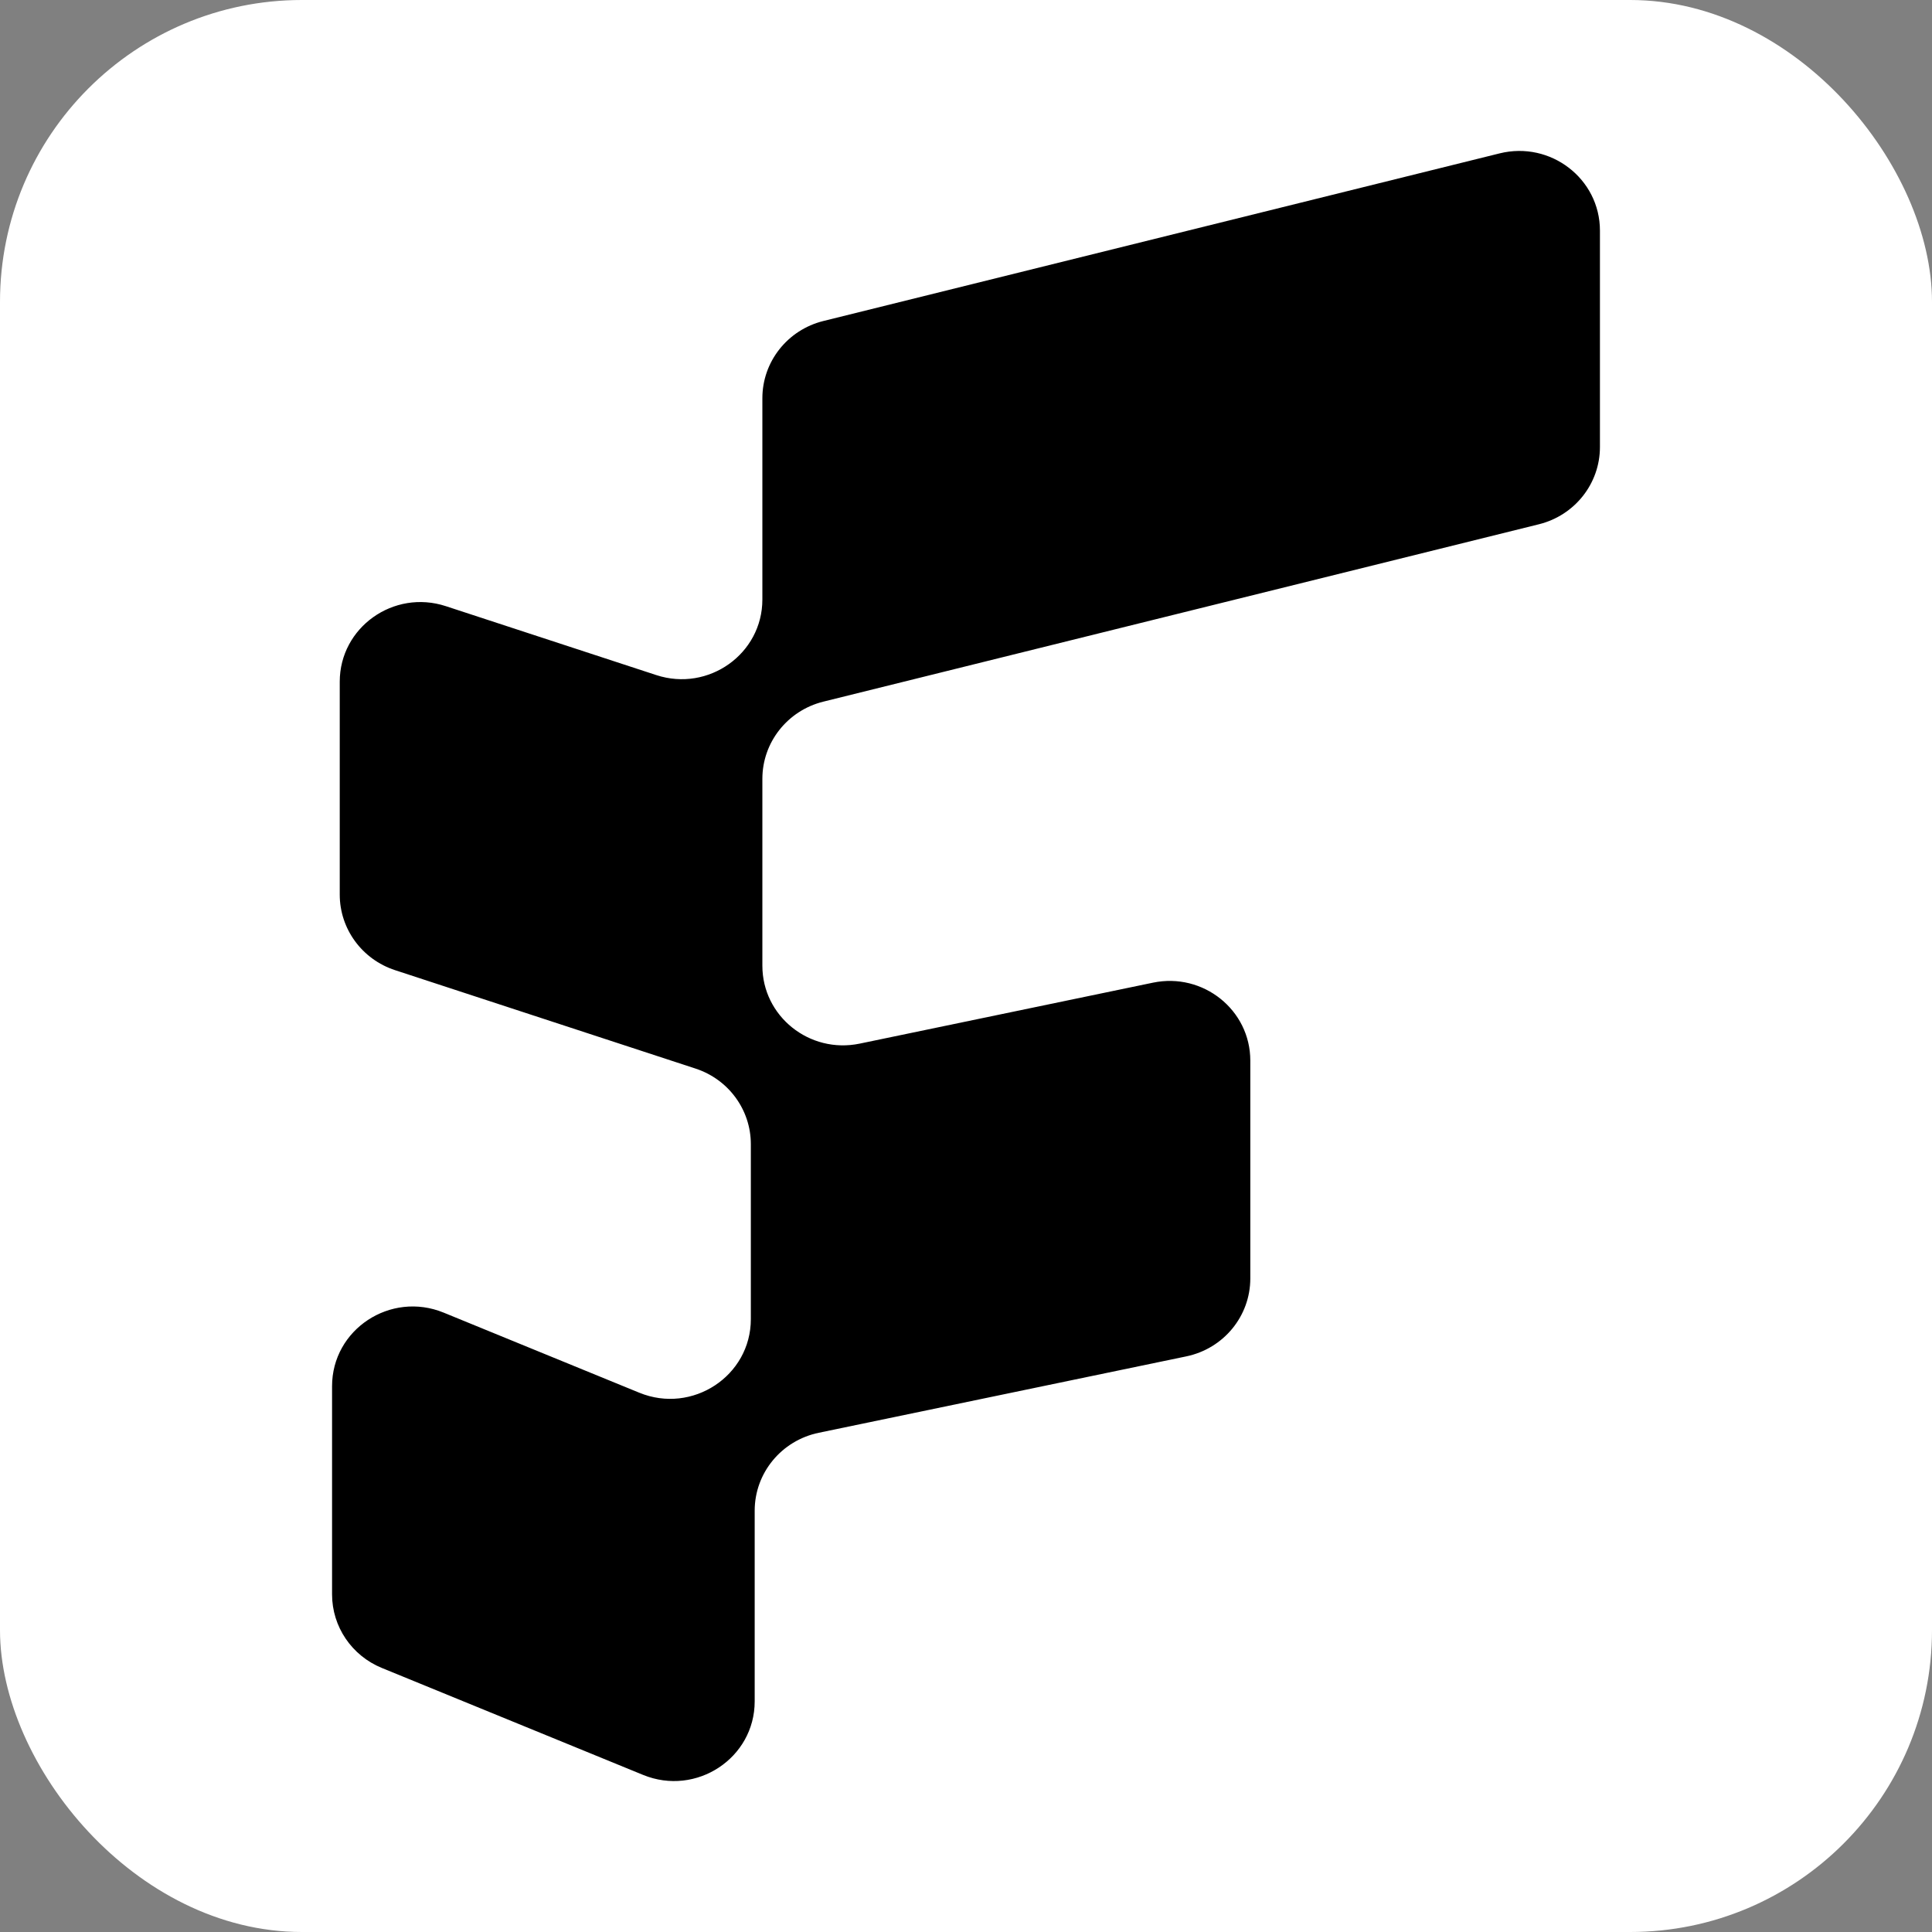 <svg xmlns="http://www.w3.org/2000/svg" version="1.1" xmlns:xlink="http://www.w3.org/1999/xlink" width="128" height="128"><rect width="100%" height="100%" fill="#808080" stroke="none"/><svg width="128" height="128" viewBox="0 0 128 128" fill="none" xmlns="http://www.w3.org/2000/svg">
<rect width="128" height="128" rx="20" fill="white" style="fill:white;fill-opacity:1;"></rect>
<path d="M50.509 26.382C50.509 23.964 52.175 21.856 54.552 21.267L99.352 10.162C102.727 9.325 106 11.843 106 15.277V29.618C106 32.036 104.334 34.145 101.957 34.734L54.552 46.485C52.175 47.074 50.509 49.182 50.509 51.6V63.982C50.509 67.332 53.634 69.833 56.956 69.143L76.389 65.104C79.712 64.413 82.836 66.915 82.836 70.265V84.703C82.836 87.197 81.066 89.35 78.593 89.864L54.244 94.925C51.77 95.439 50 97.592 50 100.086V112.72C50 116.48 46.126 119.033 42.606 117.592L25.297 110.506C23.301 109.689 22 107.766 22 105.634V91.837C22 88.077 25.874 85.524 29.394 86.965L42.352 92.27C45.871 93.711 49.745 91.158 49.745 87.398V75.803C49.745 73.53 48.27 71.513 46.084 70.797L26.171 64.275C23.985 63.559 22.509 61.542 22.509 59.27V45.166C22.509 41.569 26.078 39.027 29.538 40.16L43.48 44.726C46.94 45.859 50.509 43.318 50.509 39.72V26.382Z" fill="#111111" style="fill:#111111;fill:color(display-p3 0.067 0.067 0.067);fill-opacity:1;"></path>
</svg><style>@media (prefers-color-scheme: light) { :root { filter: none; } }
@media (prefers-color-scheme: dark) { :root { filter: none; } }
</style></svg>